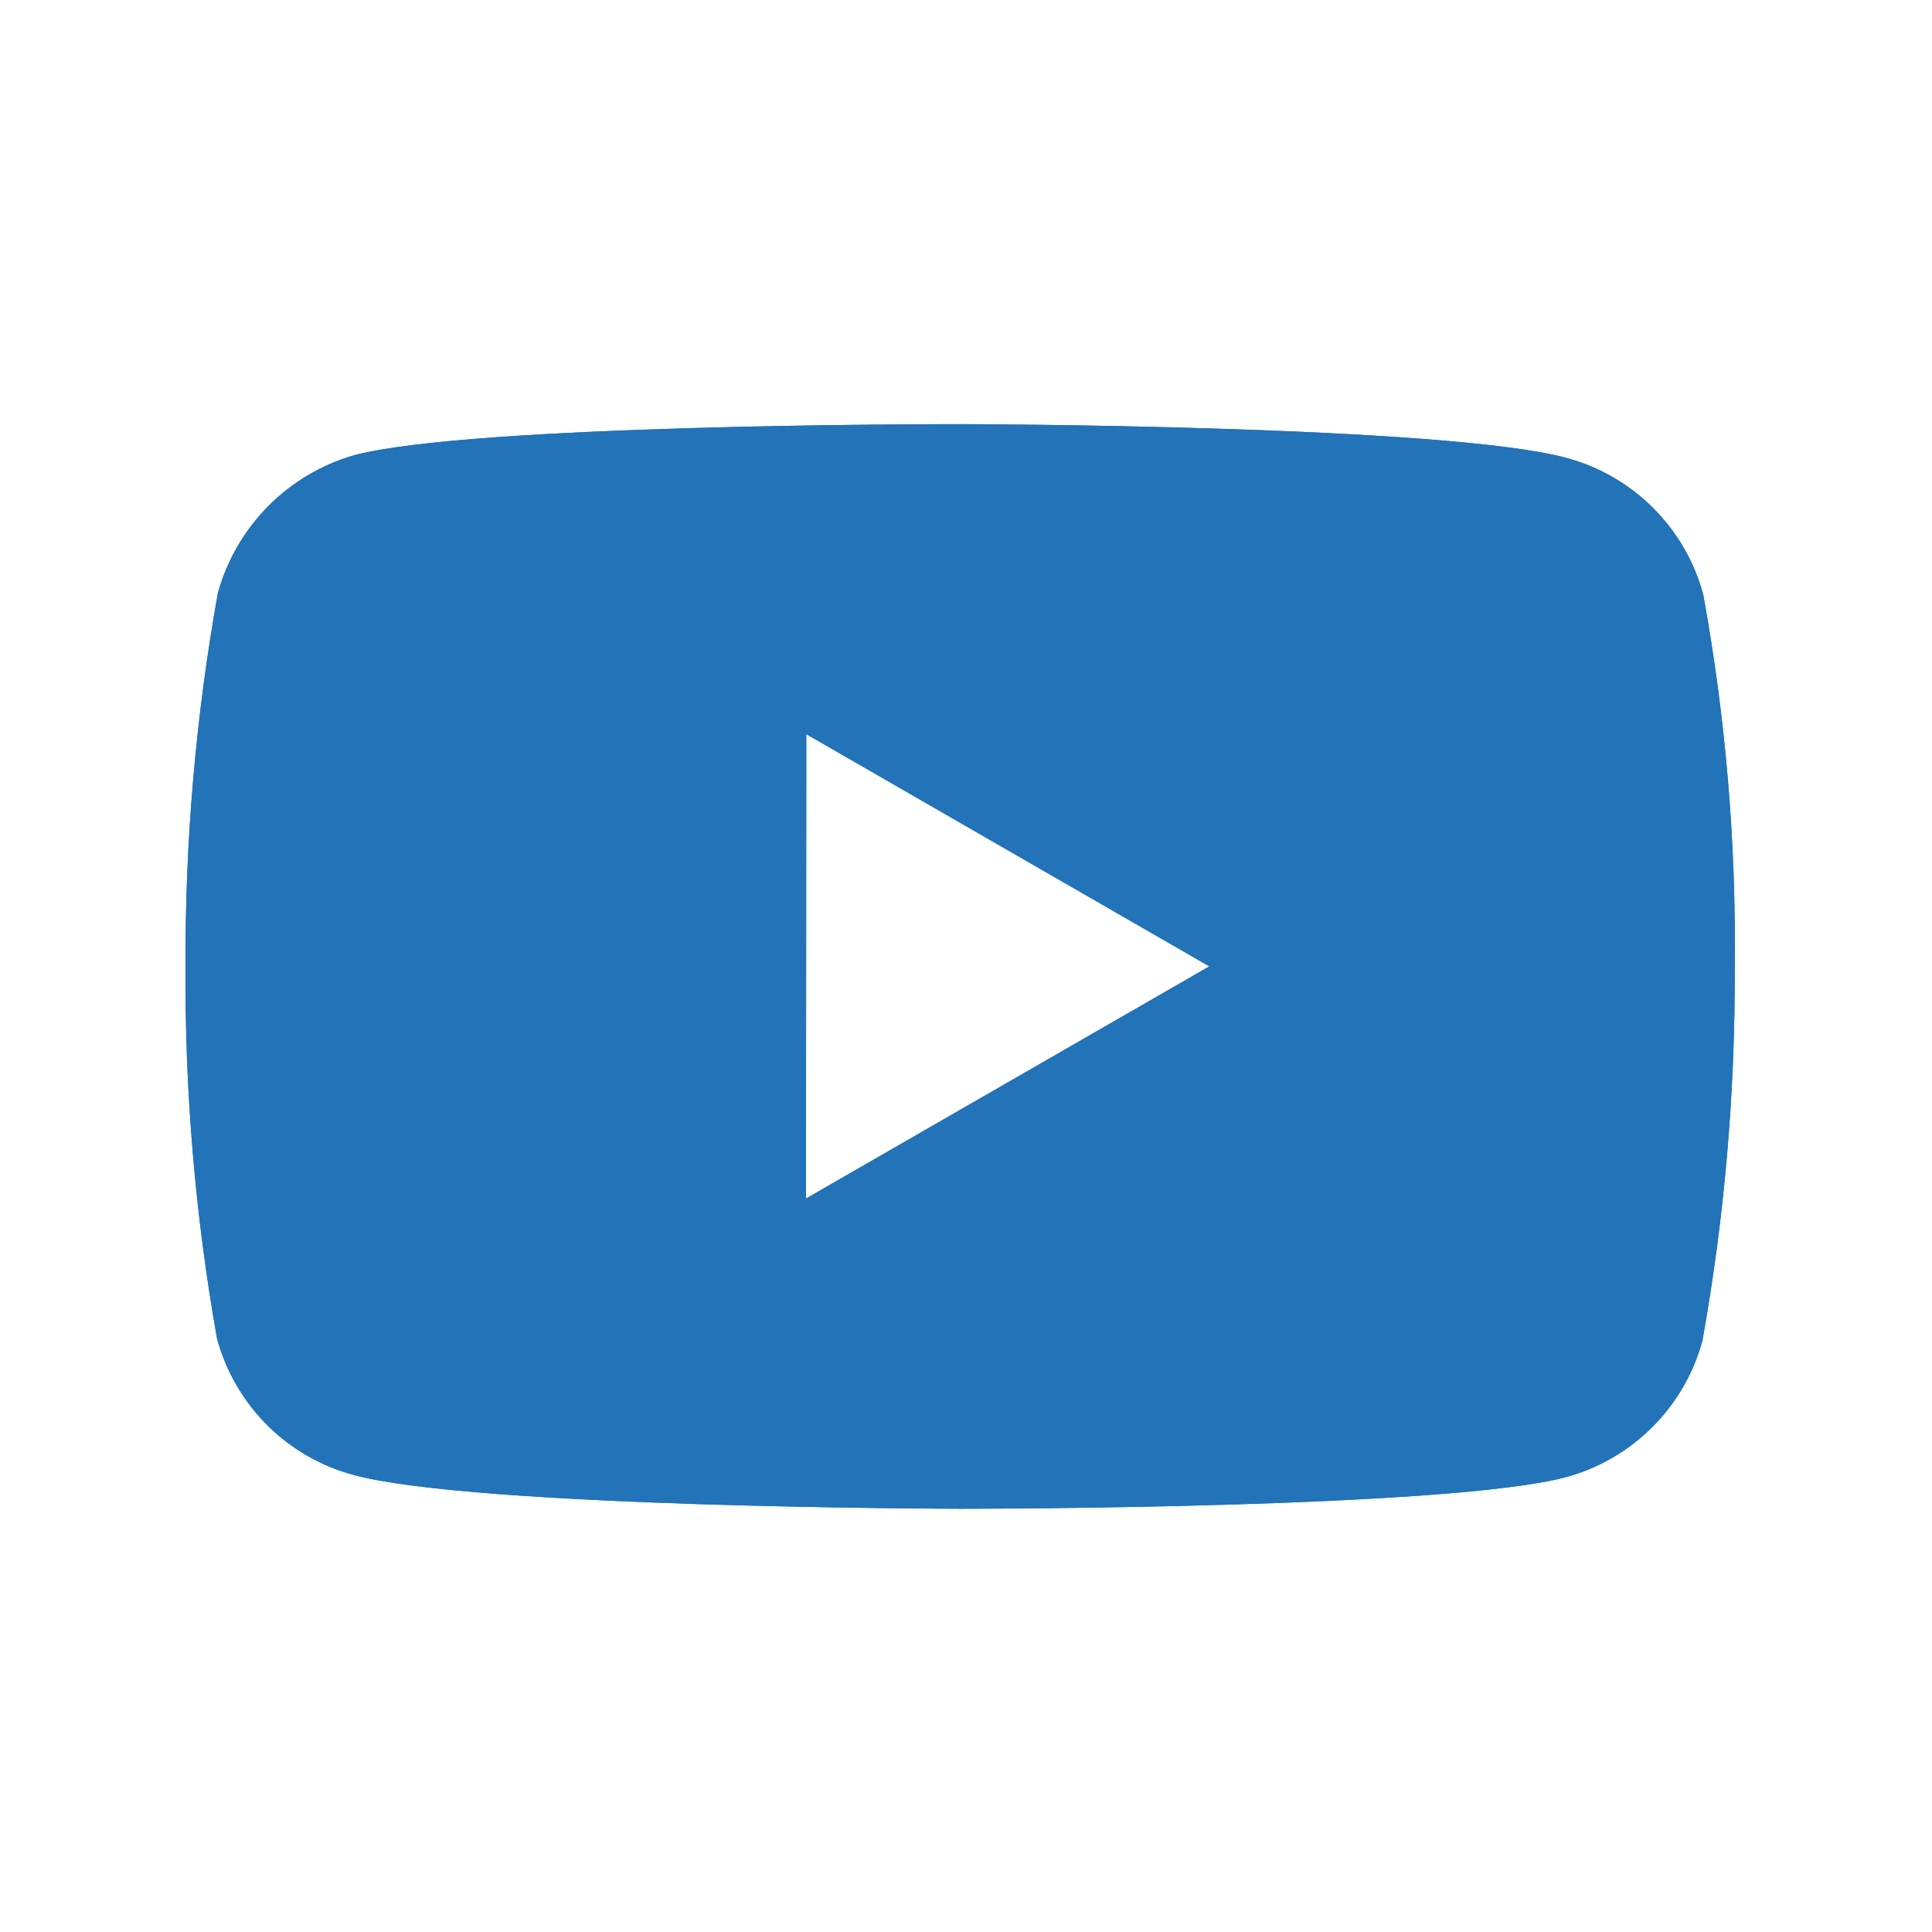 <svg width="26" height="26" viewBox="0 0 26 26" fill="none" xmlns="http://www.w3.org/2000/svg">
<path d="M12.935 20.304H12.914C12.849 20.304 6.388 20.292 4.758 19.849C3.861 19.608 3.161 18.907 2.92 18.01C2.627 16.357 2.486 14.68 2.497 13C2.49 11.318 2.635 9.638 2.932 7.982C3.179 7.085 3.876 6.381 4.771 6.125C6.357 5.708 12.64 5.708 12.907 5.708H12.929C12.994 5.708 19.472 5.721 21.086 6.164C21.98 6.406 22.679 7.105 22.921 8C23.224 9.66 23.366 11.345 23.345 13.032C23.352 14.713 23.207 16.39 22.91 18.044C22.666 18.939 21.965 19.638 21.069 19.88C19.486 20.3 13.201 20.304 12.935 20.304ZM10.851 9.88L10.846 16.13L16.275 13.005L10.851 9.88Z" fill="#2273B8"/>
<path d="M12.935 20.304H12.914C12.849 20.304 6.388 20.292 4.758 19.849C3.861 19.608 3.161 18.907 2.92 18.01C2.627 16.357 2.485 14.68 2.497 13C2.49 11.318 2.635 9.638 2.932 7.982C3.179 7.085 3.876 6.381 4.771 6.125C6.357 5.708 12.64 5.708 12.906 5.708H12.928C12.994 5.708 19.472 5.721 21.086 6.164C21.98 6.406 22.679 7.105 22.921 8C23.224 9.66 23.366 11.345 23.345 13.032C23.352 14.713 23.207 16.39 22.91 18.044C22.666 18.939 21.965 19.638 21.069 19.88C19.486 20.3 13.201 20.304 12.935 20.304ZM10.851 9.88L10.846 16.13L16.275 13.005L10.851 9.88Z" fill="#2273B8"/>
</svg>
